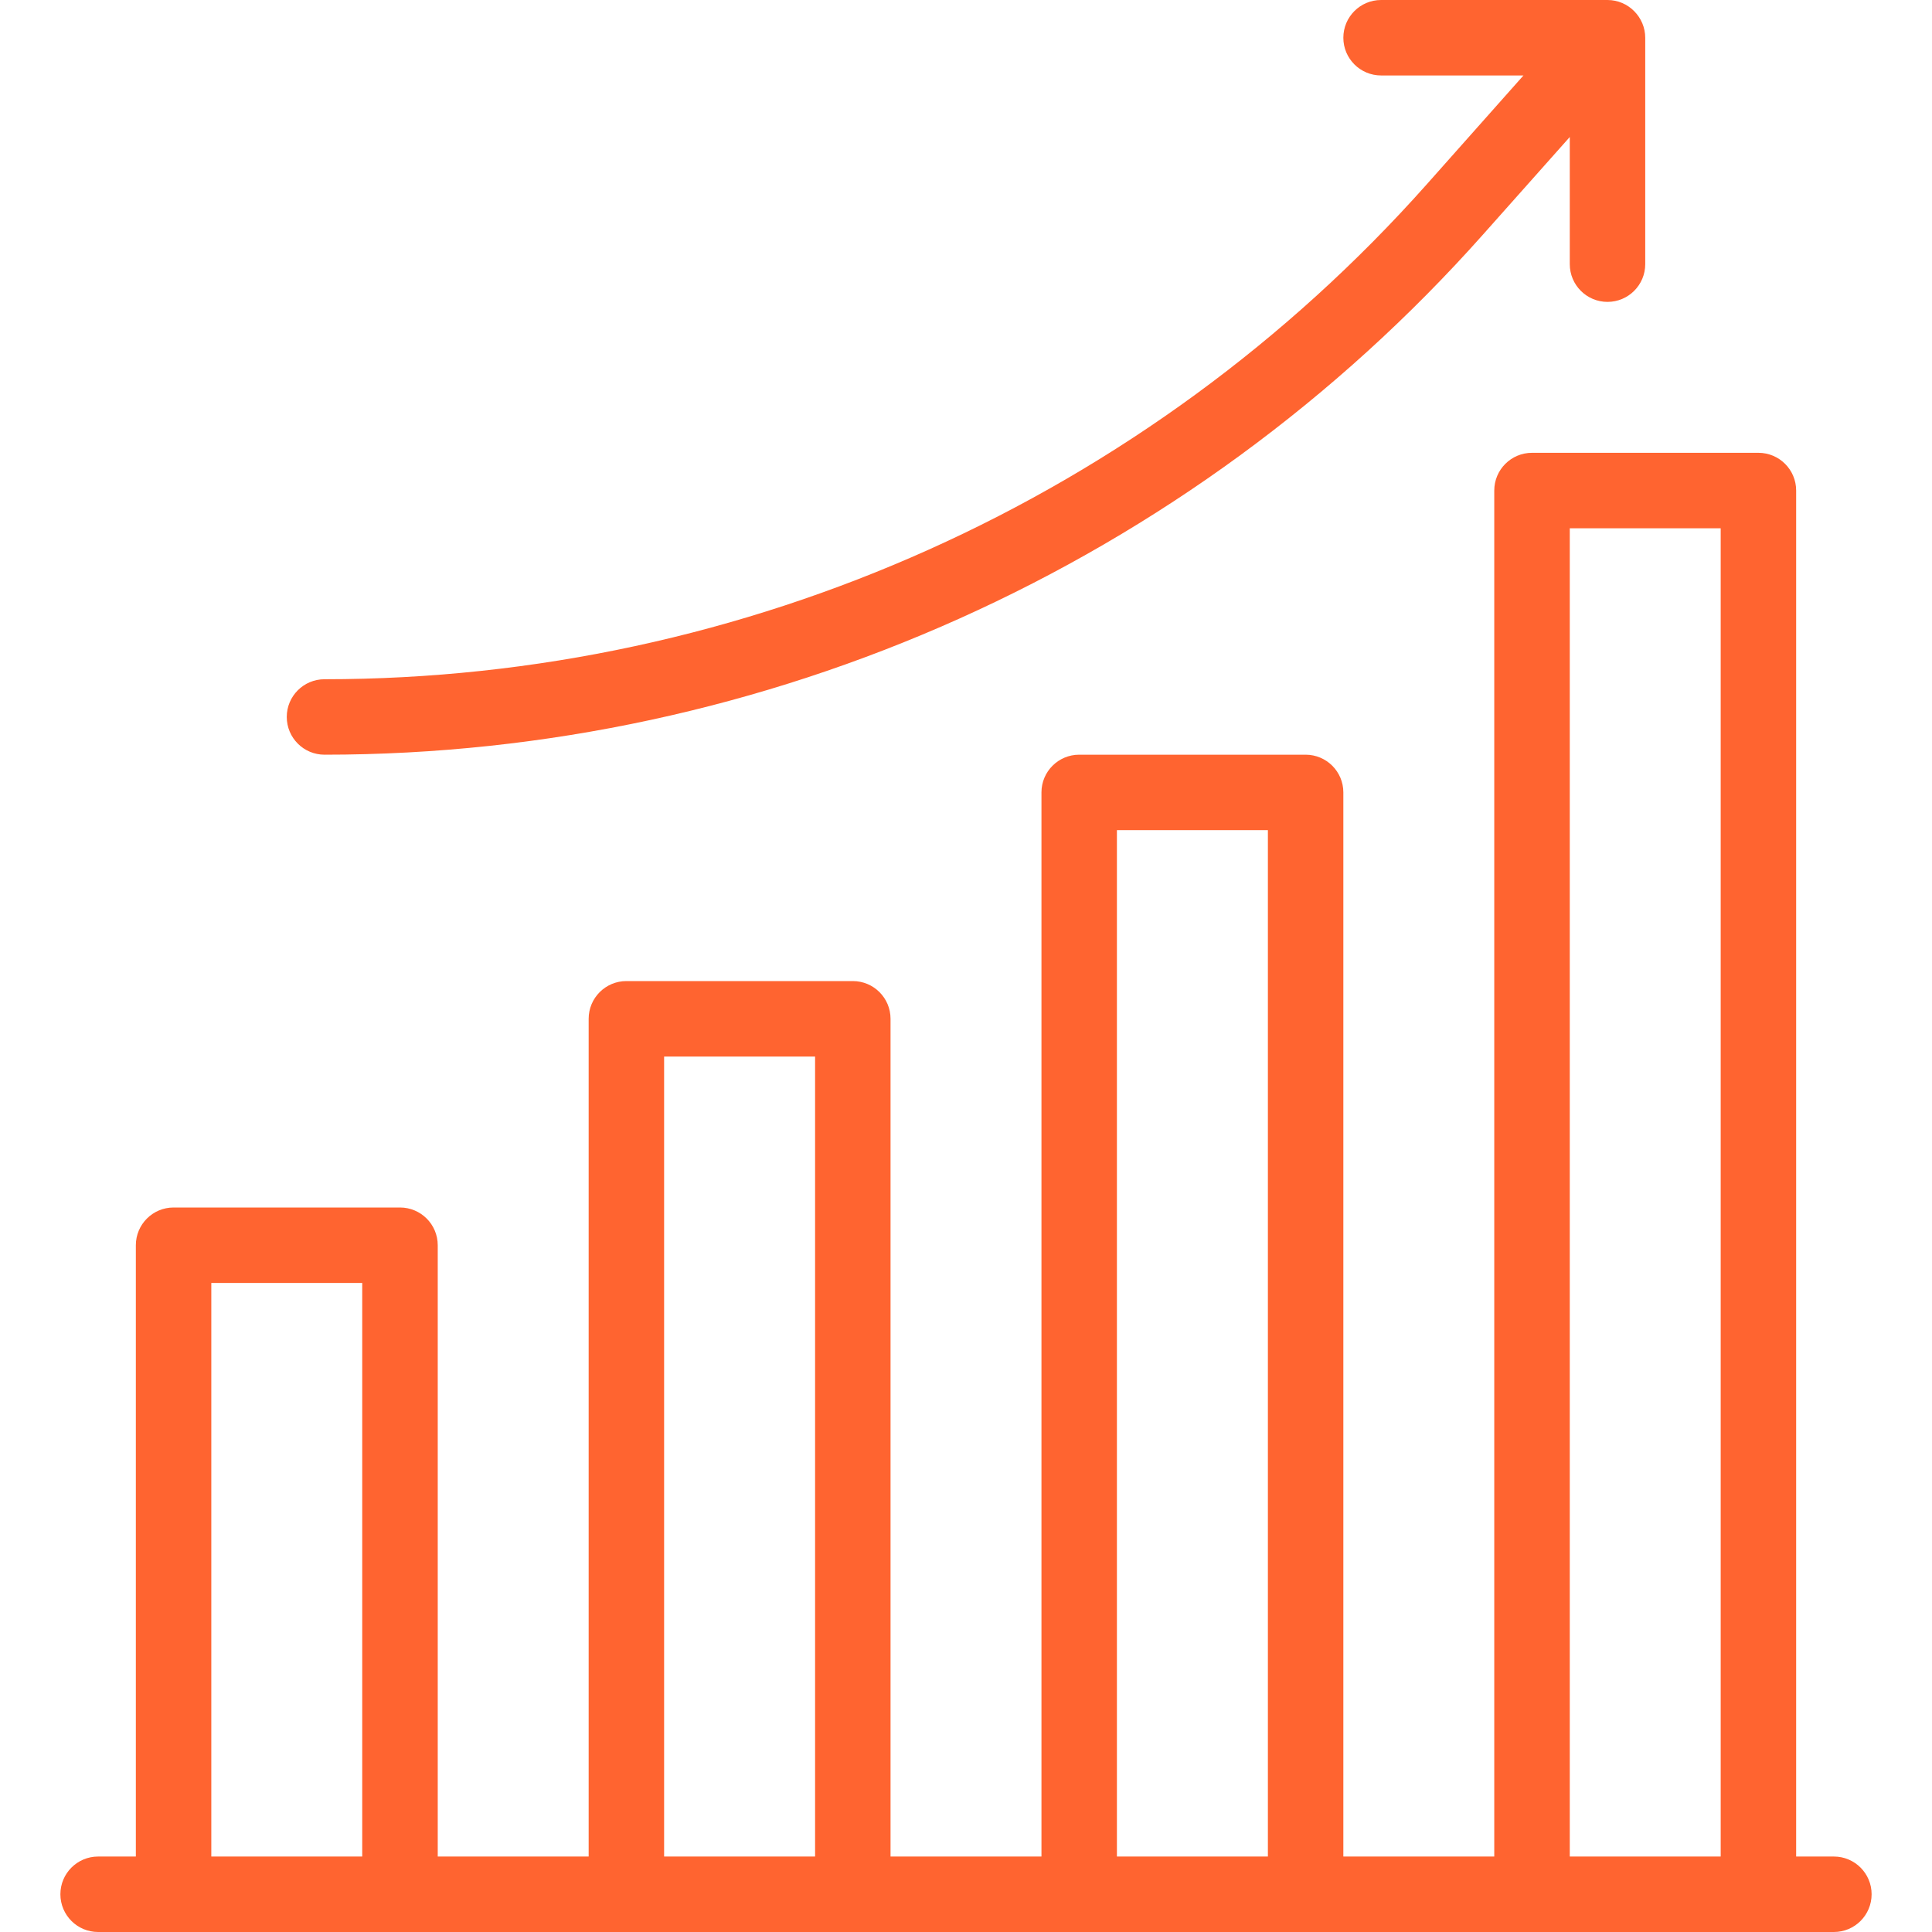 <svg width="35" height="35" viewBox="0 0 35 35" fill="none" xmlns="http://www.w3.org/2000/svg">
<mask id="mask0_19324_6821" style="mask-type:luminance" maskUnits="userSpaceOnUse" x="0" y="0" width="35" height="35">
<path d="M0 0H35V35H0V0Z" fill="white"/>
</mask>
<g mask="url(#mask0_19324_6821)">
</g>
<path d="M29.121 5.469C29.499 5.469 29.805 5.163 29.805 4.785V0.684C29.805 0.315 29.503 0 29.121 0H25.02C24.642 0 24.336 0.306 24.336 0.684C24.336 1.061 24.642 1.367 25.02 1.367H27.599L25.848 3.338C20.782 9.036 13.503 12.305 5.879 12.305C5.501 12.305 5.195 12.611 5.195 12.988C5.195 13.366 5.501 13.672 5.879 13.672C13.893 13.672 21.544 10.236 26.869 4.246L28.438 2.482V4.785C28.438 5.163 28.744 5.469 29.121 5.469Z" fill="#FF6430"/>
<path d="M33.223 33.633H32.539V8.887C32.539 8.509 32.233 8.203 31.855 8.203H27.754C27.376 8.203 27.07 8.509 27.07 8.887V33.633H24.336V14.355C24.336 13.978 24.03 13.672 23.652 13.672H19.551C19.173 13.672 18.867 13.978 18.867 14.355V33.633H16.133V18.457C16.133 18.079 15.827 17.773 15.449 17.773H11.348C10.97 17.773 10.664 18.079 10.664 18.457V33.633H7.93V22.559C7.93 22.181 7.624 21.875 7.246 21.875H3.145C2.767 21.875 2.461 22.181 2.461 22.559V33.633H1.777C1.4 33.633 1.094 33.939 1.094 34.316C1.094 34.694 1.4 35 1.777 35H33.223C33.6 35 33.906 34.694 33.906 34.316C33.906 33.939 33.6 33.633 33.223 33.633ZM28.438 9.57H31.172V33.633H28.438V9.57ZM20.234 15.039H22.969V33.633H20.234V15.039ZM12.031 19.141H14.766V33.633H12.031V19.141ZM3.828 23.242H6.562V33.633H3.828V23.242Z" fill="#FF6430"/>
</svg>
